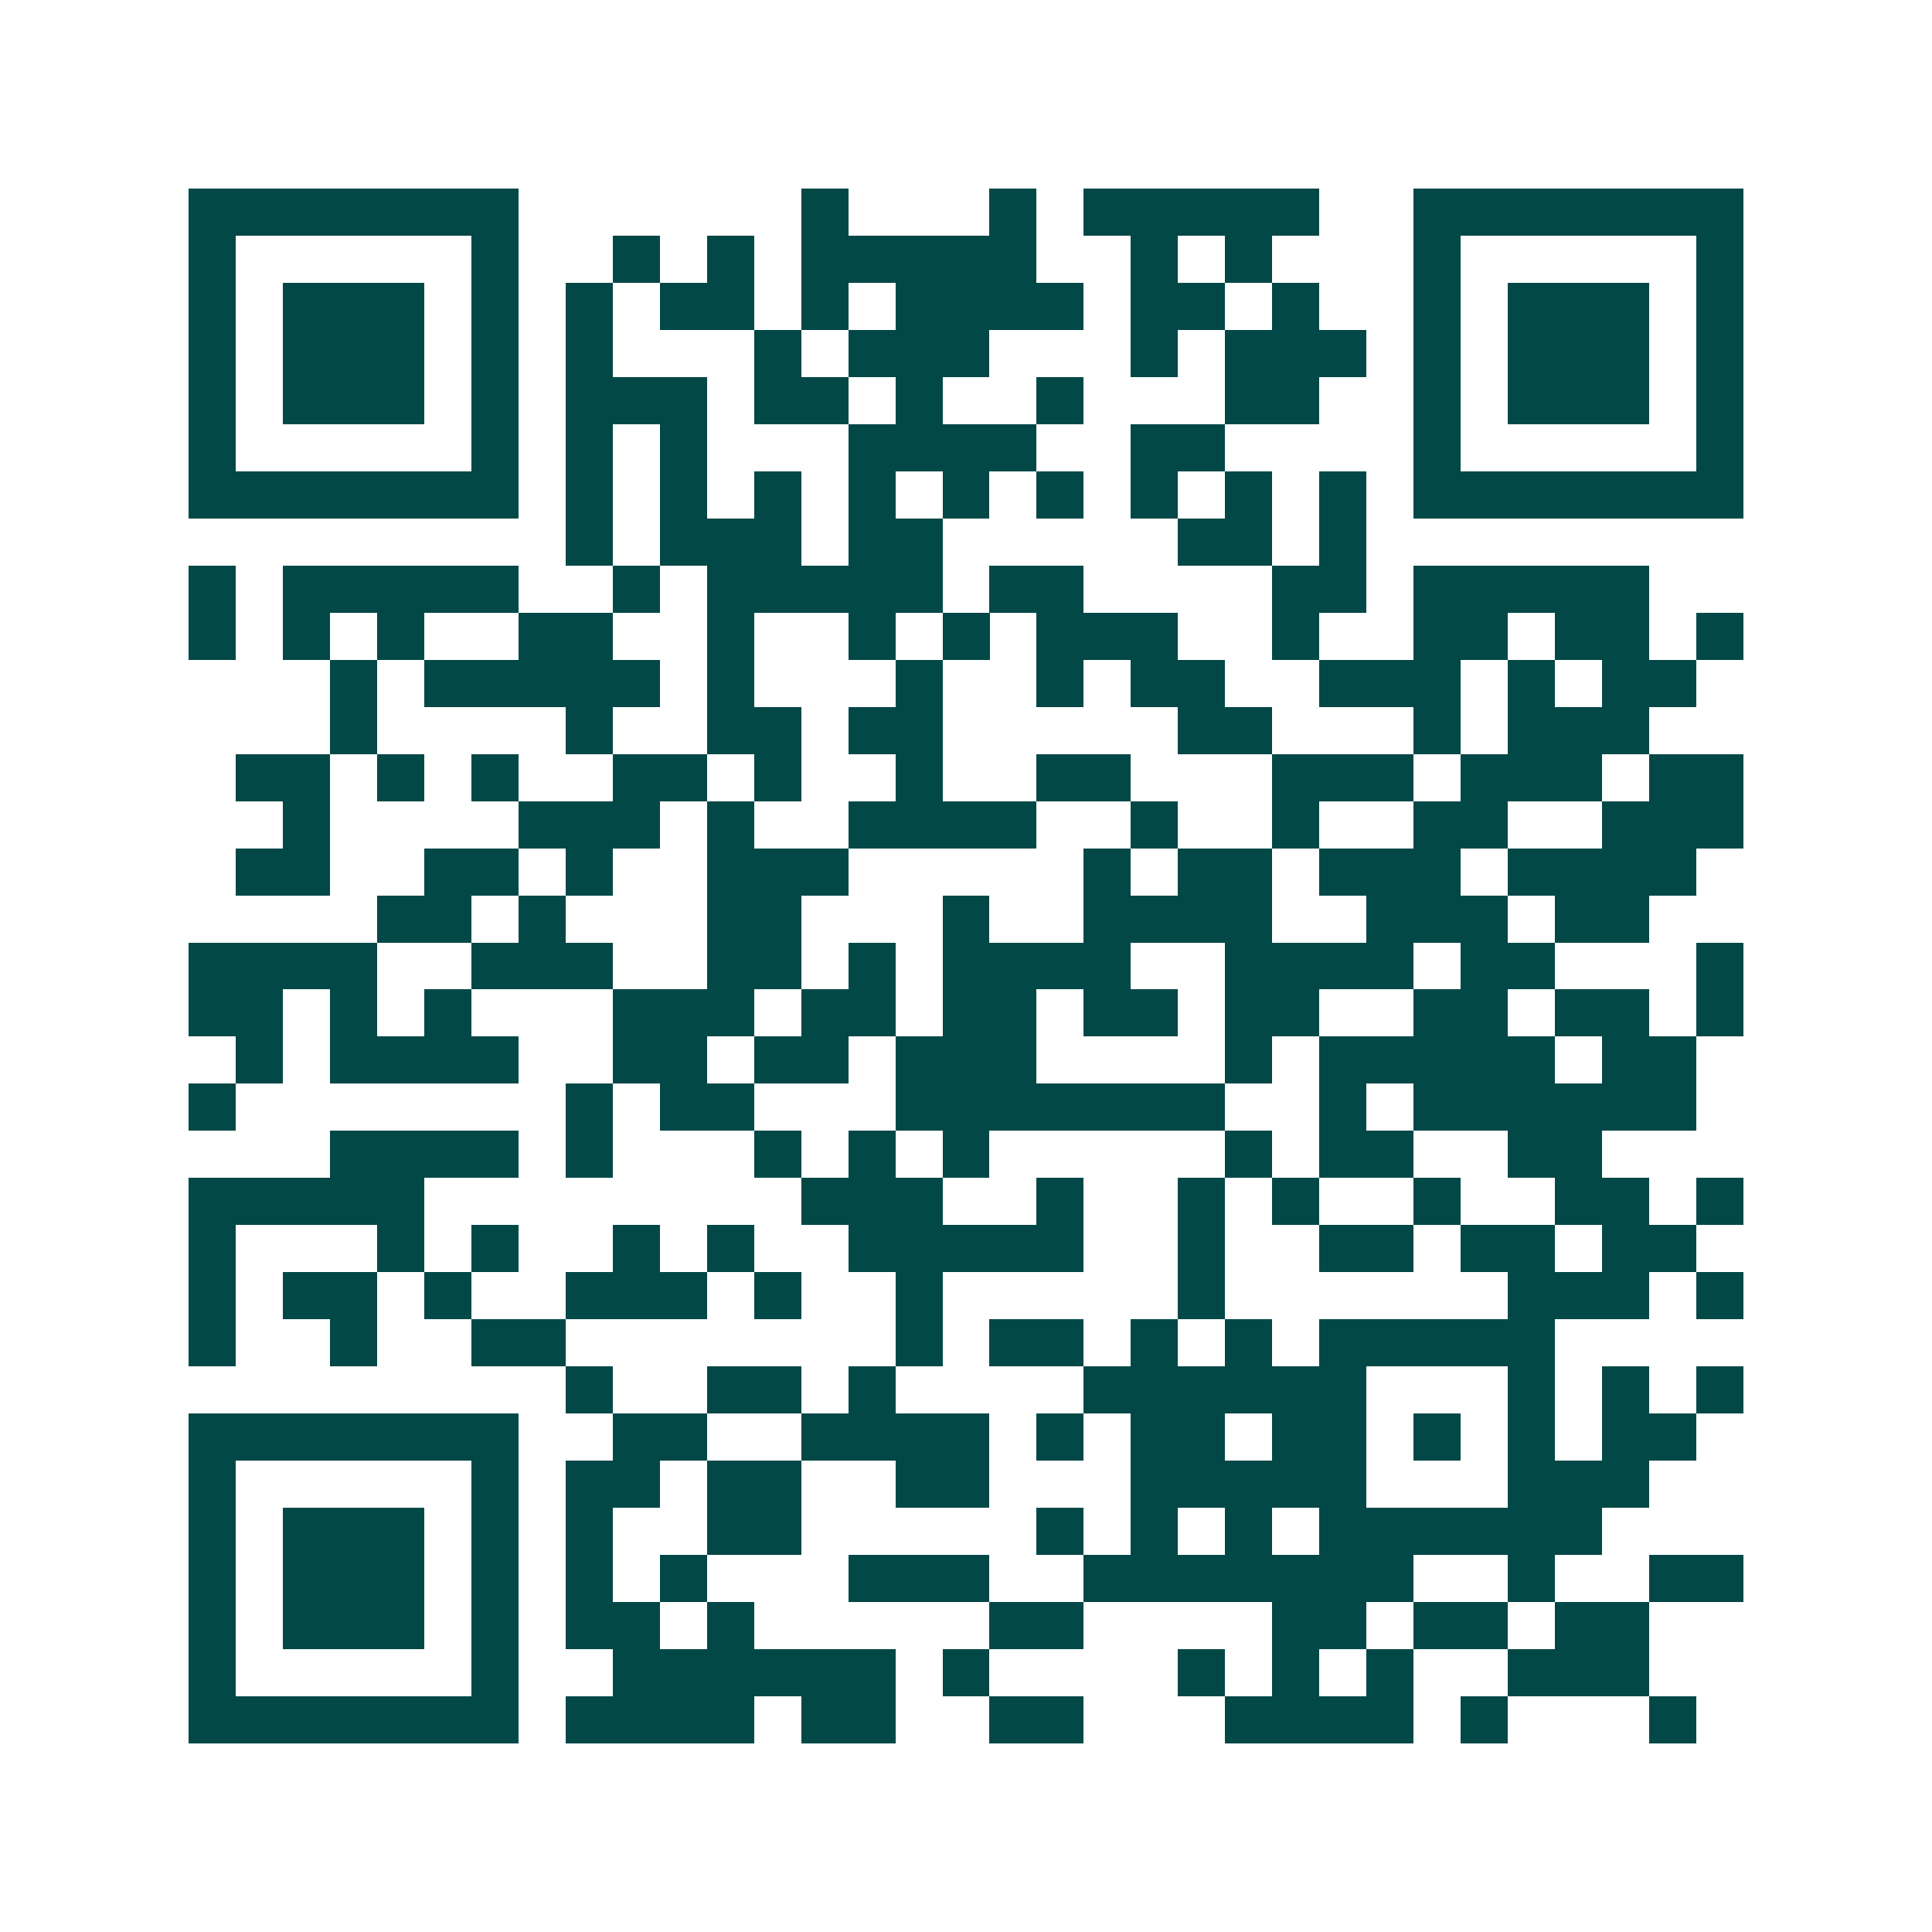<svg xmlns="http://www.w3.org/2000/svg" width="200" height="200" viewBox="0 0 41 41" shape-rendering="crispEdges"><path fill="#ffffff" d="M0 0h41v41H0z"/><path stroke="#014847" d="M4 4.5h7m6 0h1m3 0h1m1 0h5m2 0h7M4 5.5h1m5 0h1m2 0h1m1 0h1m1 0h5m2 0h1m1 0h1m3 0h1m5 0h1M4 6.5h1m1 0h3m1 0h1m1 0h1m1 0h2m1 0h1m1 0h4m1 0h2m1 0h1m2 0h1m1 0h3m1 0h1M4 7.5h1m1 0h3m1 0h1m1 0h1m3 0h1m1 0h3m3 0h1m1 0h3m1 0h1m1 0h3m1 0h1M4 8.5h1m1 0h3m1 0h1m1 0h3m1 0h2m1 0h1m2 0h1m3 0h2m2 0h1m1 0h3m1 0h1M4 9.5h1m5 0h1m1 0h1m1 0h1m3 0h4m2 0h2m4 0h1m5 0h1M4 10.5h7m1 0h1m1 0h1m1 0h1m1 0h1m1 0h1m1 0h1m1 0h1m1 0h1m1 0h1m1 0h7M12 11.5h1m1 0h3m1 0h2m5 0h2m1 0h1M4 12.5h1m1 0h5m2 0h1m1 0h5m1 0h2m4 0h2m1 0h5M4 13.5h1m1 0h1m1 0h1m2 0h2m2 0h1m2 0h1m1 0h1m1 0h3m2 0h1m2 0h2m1 0h2m1 0h1M7 14.5h1m1 0h5m1 0h1m3 0h1m2 0h1m1 0h2m2 0h3m1 0h1m1 0h2M7 15.5h1m4 0h1m2 0h2m1 0h2m5 0h2m3 0h1m1 0h3M5 16.5h2m1 0h1m1 0h1m2 0h2m1 0h1m2 0h1m2 0h2m3 0h3m1 0h3m1 0h2M6 17.5h1m4 0h3m1 0h1m2 0h4m2 0h1m2 0h1m2 0h2m2 0h3M5 18.5h2m2 0h2m1 0h1m2 0h3m5 0h1m1 0h2m1 0h3m1 0h4M8 19.5h2m1 0h1m3 0h2m3 0h1m2 0h4m2 0h3m1 0h2M4 20.5h4m2 0h3m2 0h2m1 0h1m1 0h4m2 0h4m1 0h2m3 0h1M4 21.5h2m1 0h1m1 0h1m3 0h3m1 0h2m1 0h2m1 0h2m1 0h2m2 0h2m1 0h2m1 0h1M5 22.5h1m1 0h4m2 0h2m1 0h2m1 0h3m4 0h1m1 0h5m1 0h2M4 23.5h1m7 0h1m1 0h2m3 0h7m2 0h1m1 0h6M7 24.5h4m1 0h1m3 0h1m1 0h1m1 0h1m5 0h1m1 0h2m2 0h2M4 25.5h5m8 0h3m2 0h1m2 0h1m1 0h1m2 0h1m2 0h2m1 0h1M4 26.5h1m3 0h1m1 0h1m2 0h1m1 0h1m2 0h5m2 0h1m2 0h2m1 0h2m1 0h2M4 27.5h1m1 0h2m1 0h1m2 0h3m1 0h1m2 0h1m5 0h1m6 0h3m1 0h1M4 28.5h1m2 0h1m2 0h2m7 0h1m1 0h2m1 0h1m1 0h1m1 0h5M12 29.5h1m2 0h2m1 0h1m4 0h6m3 0h1m1 0h1m1 0h1M4 30.5h7m2 0h2m2 0h4m1 0h1m1 0h2m1 0h2m1 0h1m1 0h1m1 0h2M4 31.5h1m5 0h1m1 0h2m1 0h2m2 0h2m3 0h5m3 0h3M4 32.5h1m1 0h3m1 0h1m1 0h1m2 0h2m5 0h1m1 0h1m1 0h1m1 0h6M4 33.5h1m1 0h3m1 0h1m1 0h1m1 0h1m3 0h3m2 0h7m2 0h1m2 0h2M4 34.5h1m1 0h3m1 0h1m1 0h2m1 0h1m5 0h2m4 0h2m1 0h2m1 0h2M4 35.5h1m5 0h1m2 0h6m1 0h1m4 0h1m1 0h1m1 0h1m2 0h3M4 36.5h7m1 0h4m1 0h2m2 0h2m3 0h4m1 0h1m3 0h1"/></svg>
